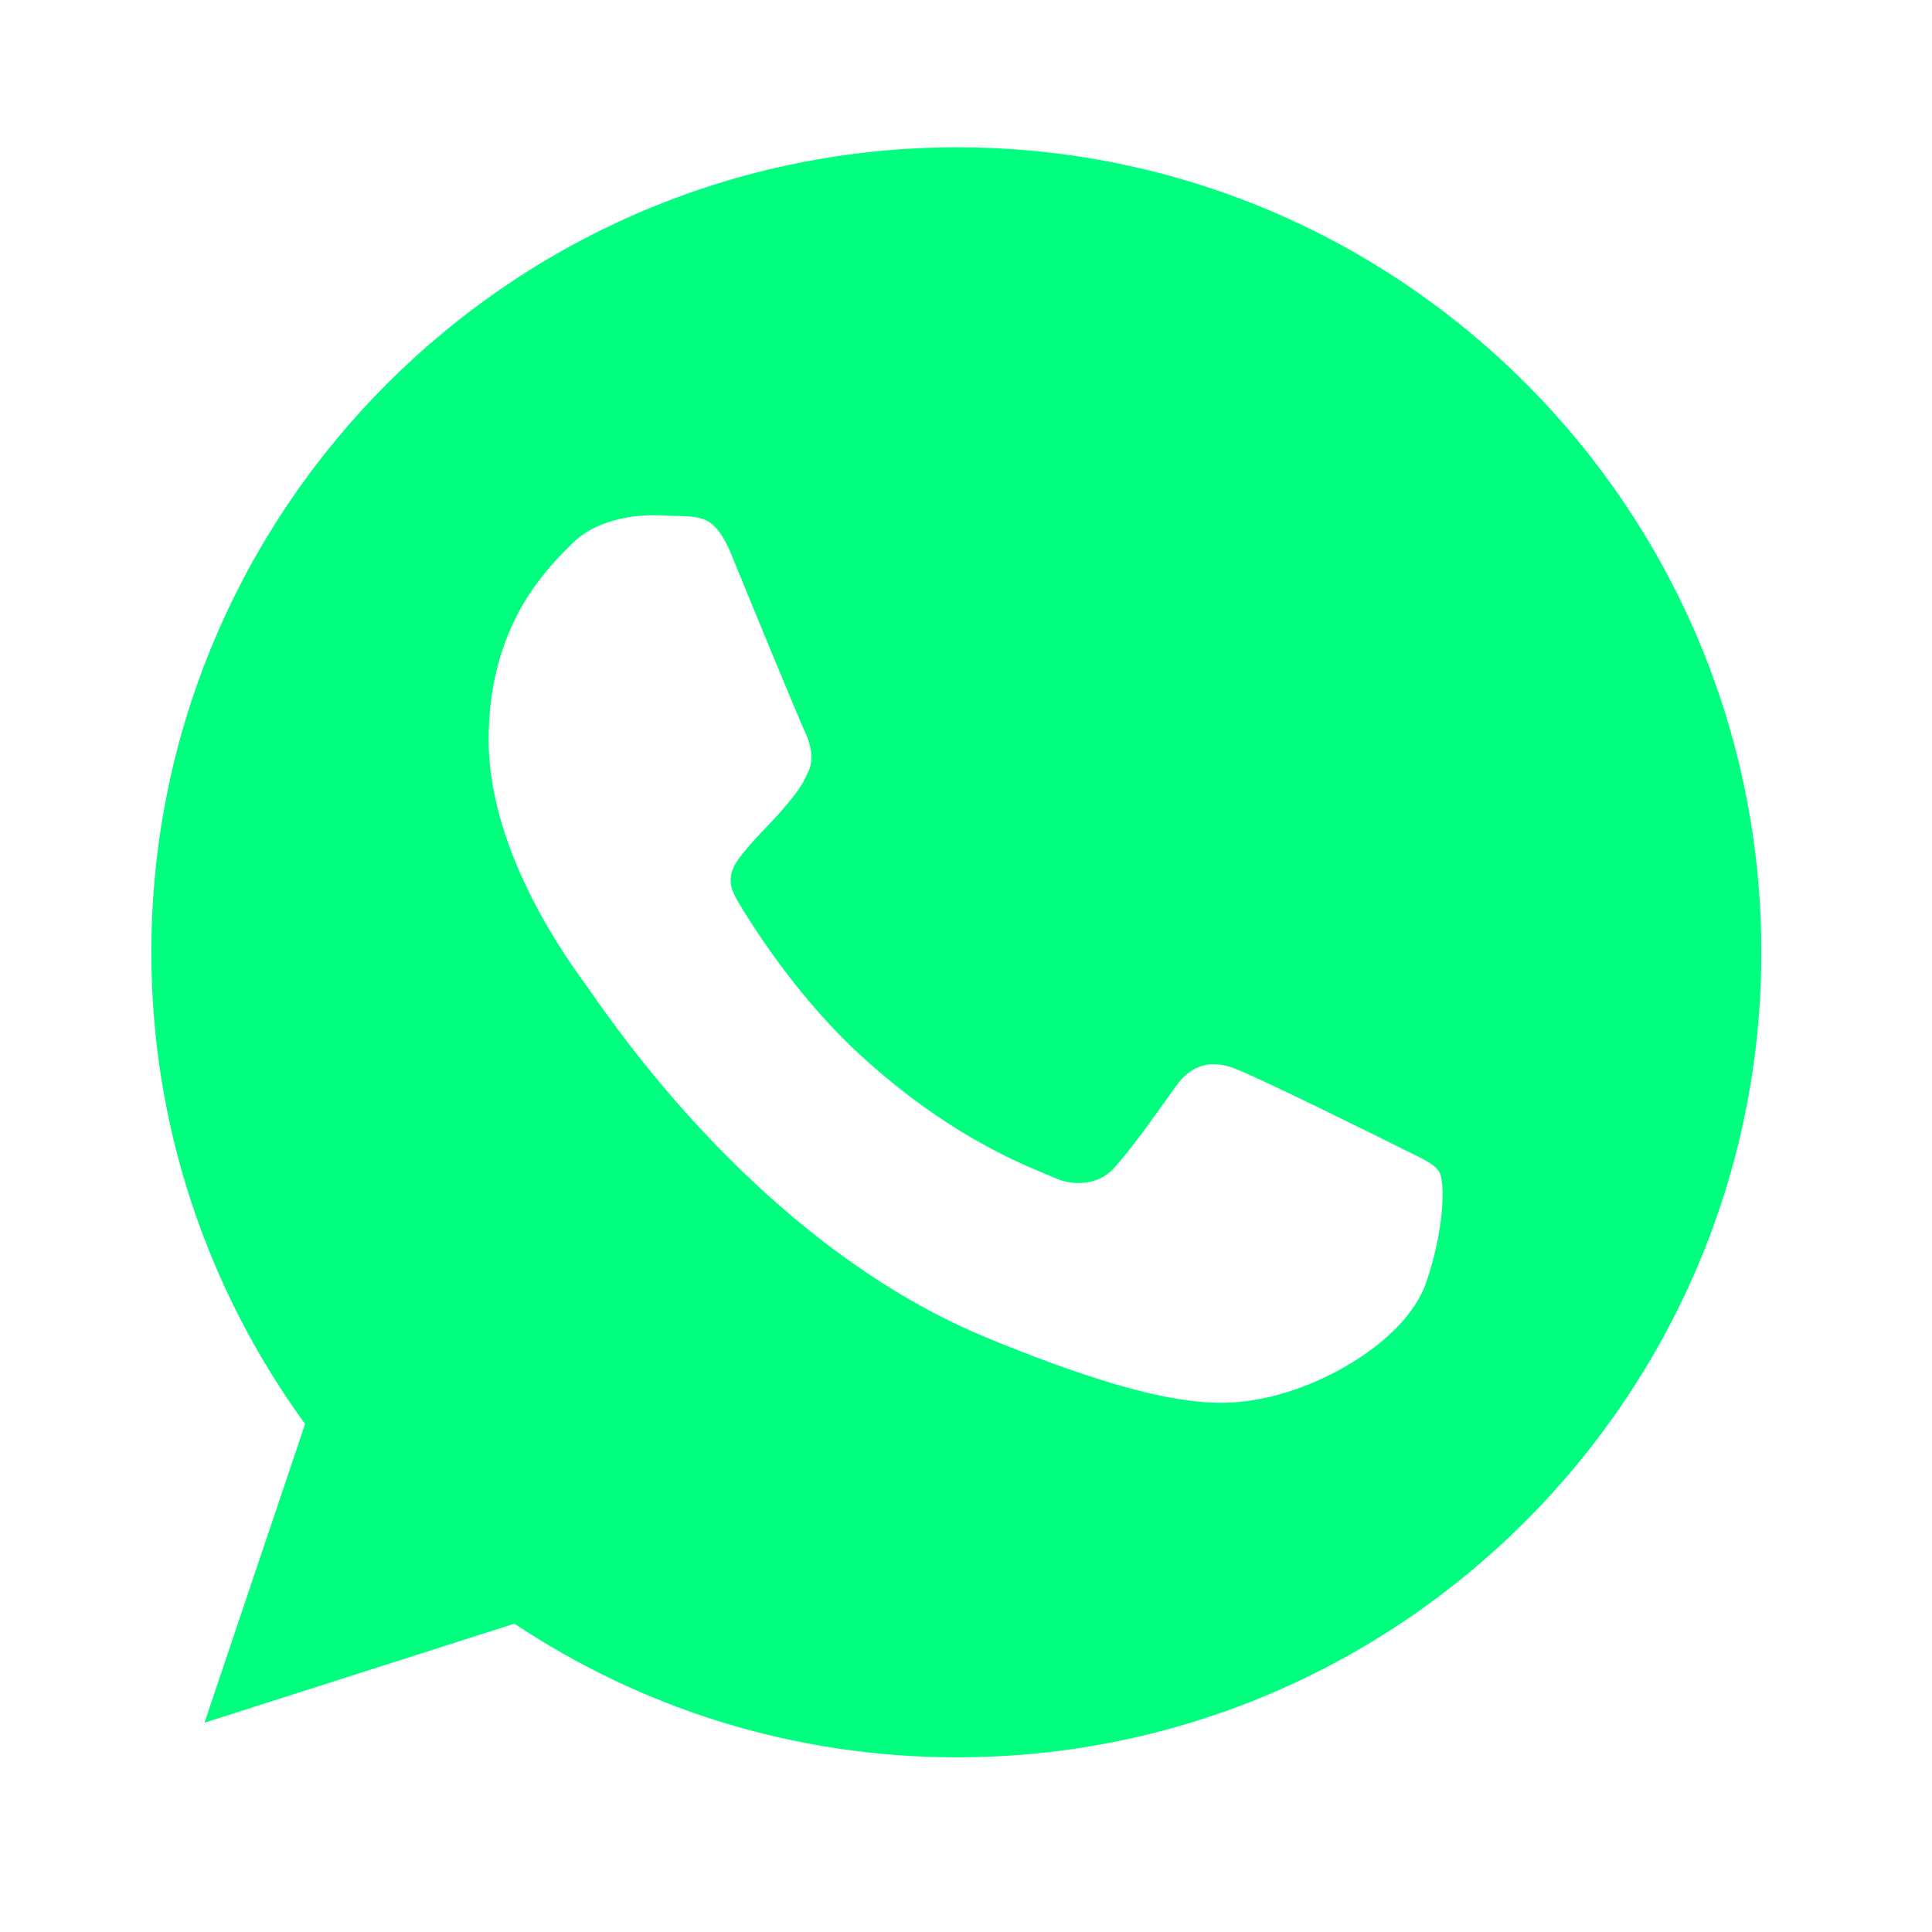 <?xml version="1.0"?>
<svg width="24" height="24" xmlns="http://www.w3.org/2000/svg" xmlns:svg="http://www.w3.org/2000/svg">
 <desc>Created with Pixso.</desc>
 <defs>
  <clipPath id="clip2_1">
   <rect fill="white" fill-opacity="0" height="24" id="whatsapp" width="24"/>
  </clipPath>
 </defs>
 <g class="layer">
  <title>Layer 1</title>
  <g clip-path="url(#clip2_1)" id="svg_1" transform="matrix(1 0 0 1 0 0)">
   <path d="m11.89,1.83c-5.52,0 -10.01,4.48 -10.01,10c0,2.18 0.71,4.21 1.91,5.86l-1.25,3.71l3.85,-1.23c1.58,1.05 3.46,1.66 5.5,1.66c5.51,0 9.99,-4.49 9.99,-10c0,-5.52 -4.48,-10 -9.99,-10zm5.82,14.12c-0.25,0.68 -1.2,1.24 -1.97,1.41c-0.52,0.11 -1.2,0.2 -3.5,-0.75c-2.94,-1.22 -4.83,-4.21 -4.98,-4.4c-0.14,-0.2 -1.19,-1.58 -1.19,-3.02c0,-1.43 0.73,-2.13 1.03,-2.43c0.24,-0.25 0.64,-0.36 1.02,-0.36c0.12,0 0.23,0.01 0.33,0.01c0.3,0.01 0.45,0.03 0.64,0.49c0.24,0.59 0.83,2.02 0.9,2.17c0.07,0.15 0.14,0.35 0.04,0.54c-0.09,0.2 -0.18,0.29 -0.32,0.46c-0.15,0.17 -0.29,0.3 -0.44,0.48c-0.13,0.16 -0.29,0.33 -0.12,0.62c0.17,0.29 0.76,1.25 1.63,2.02c1.11,0.99 2.02,1.31 2.34,1.45c0.24,0.1 0.53,0.07 0.71,-0.12c0.22,-0.24 0.5,-0.64 0.78,-1.03c0.2,-0.28 0.45,-0.32 0.72,-0.22c0.27,0.1 1.69,0.8 1.99,0.95c0.29,0.15 0.49,0.22 0.56,0.34c0.07,0.12 0.07,0.7 -0.17,1.39z" fill="#00ff7f" fill-opacity="1" fill-rule="nonzero" id="path"/>
  </g>
 </g>
</svg>